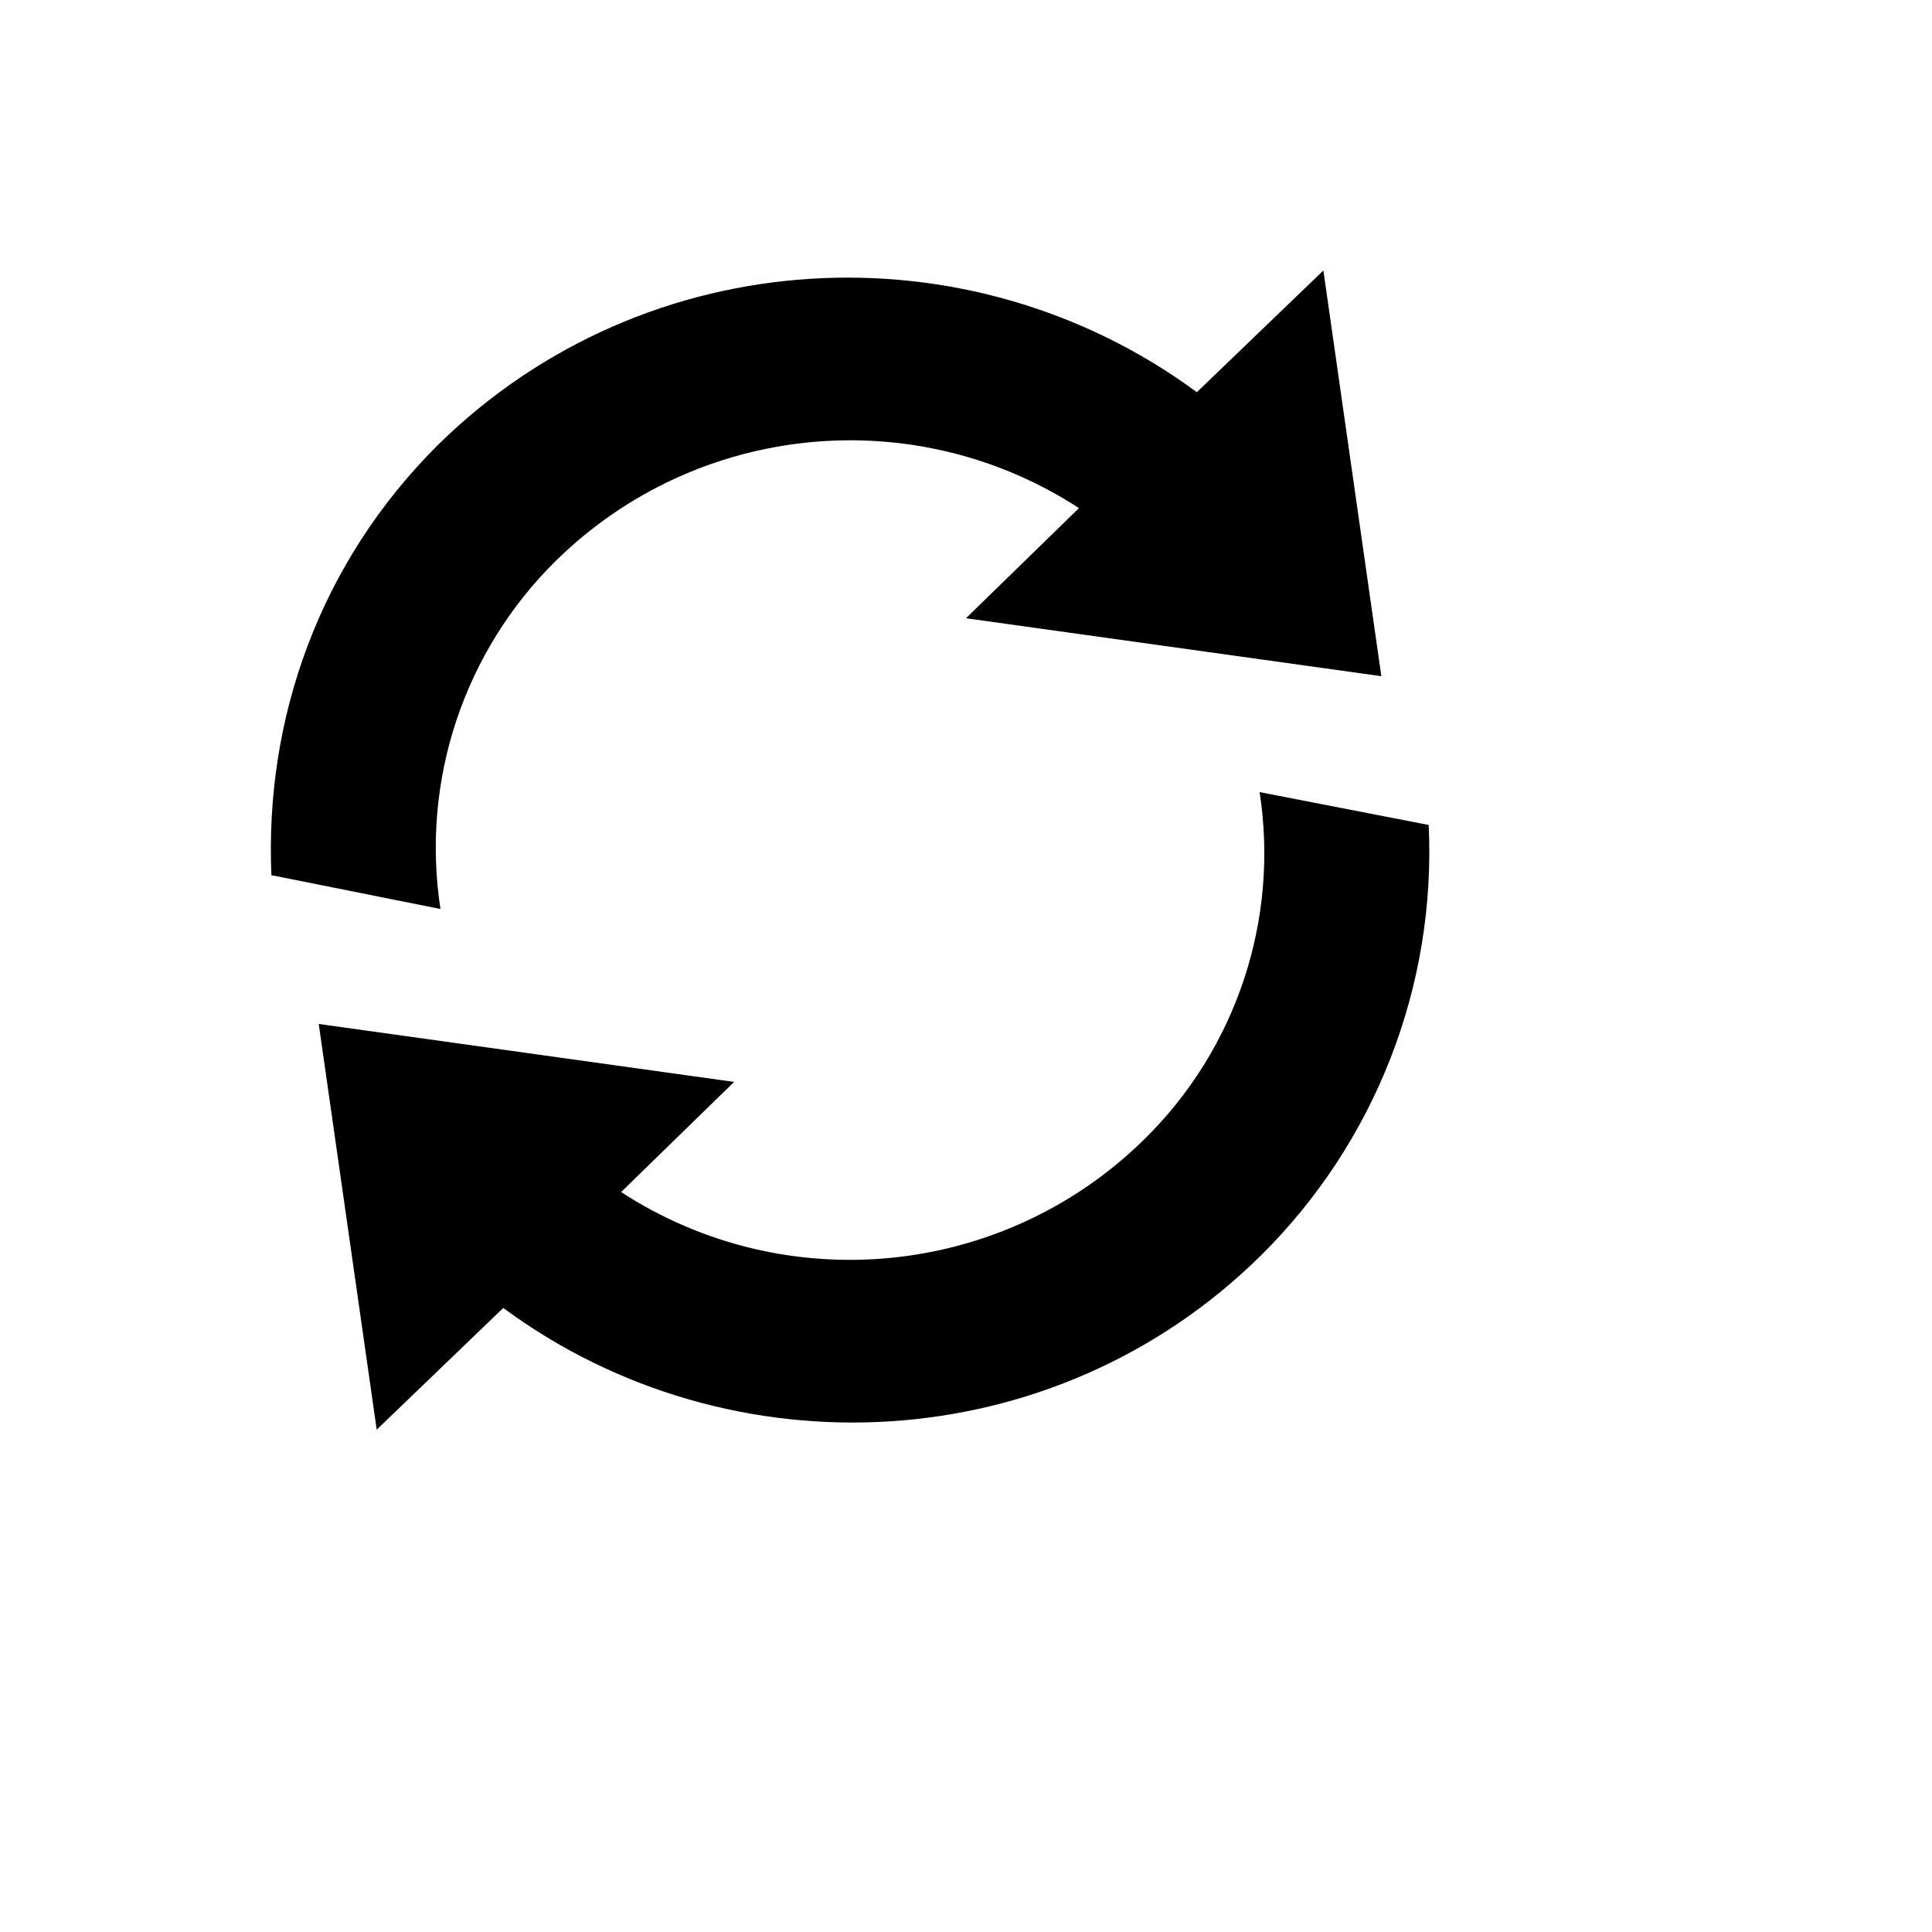 <svg xmlns="http://www.w3.org/2000/svg" version="1.1" xmlns:xlink="http://www.w3.org/1999/xlink" width="100%" height="100%" id="svgWorkerArea" viewBox="-25 -25 625 625" xmlns:idraw="https://idraw.muisca.co" style="background: white;"><defs id="defsdoc"><pattern id="patternBool" x="0" y="0" width="10" height="10" patternUnits="userSpaceOnUse" patternTransform="rotate(35)"><circle cx="5" cy="5" r="4" style="stroke: none;fill: #ff000070;"></circle></pattern></defs><g id="fileImp-805704286" class="cosito"><path id="pathImp-40960730" class="grouped" d="M382.487 231.25C388.868 272.603 374.902 314.497 344.987 343.75 299.543 388.281 229.274 395.297 175.924 360.625 175.924 360.625 212.487 325 212.487 325 212.487 325 78.112 306.25 78.112 306.25 78.112 306.25 96.862 437.5 96.862 437.5 96.862 437.5 137.799 398.125 137.799 398.125 211.549 452.5 315.924 447.188 382.799 381.25 419.887 344.616 439.655 293.947 437.174 241.875 437.174 241.875 382.487 231.25 382.487 231.25 382.487 231.25 382.487 231.25 382.487 231.25M154.987 156.25C200.431 111.719 270.699 104.703 324.049 139.375 324.049 139.375 287.487 175 287.487 175 287.487 175 421.862 193.75 421.862 193.75 421.862 193.75 403.112 62.5 403.112 62.5 403.112 62.5 362.174 101.875 362.174 101.875 288.424 47.5 184.049 52.812 116.862 118.75 78.112 157.188 60.612 207.812 62.8 258.125 62.8 258.125 117.487 269.062 117.487 269.062 111.106 227.616 125.062 185.631 154.987 156.25 154.987 156.25 154.987 156.25 154.987 156.25"></path></g></svg>
